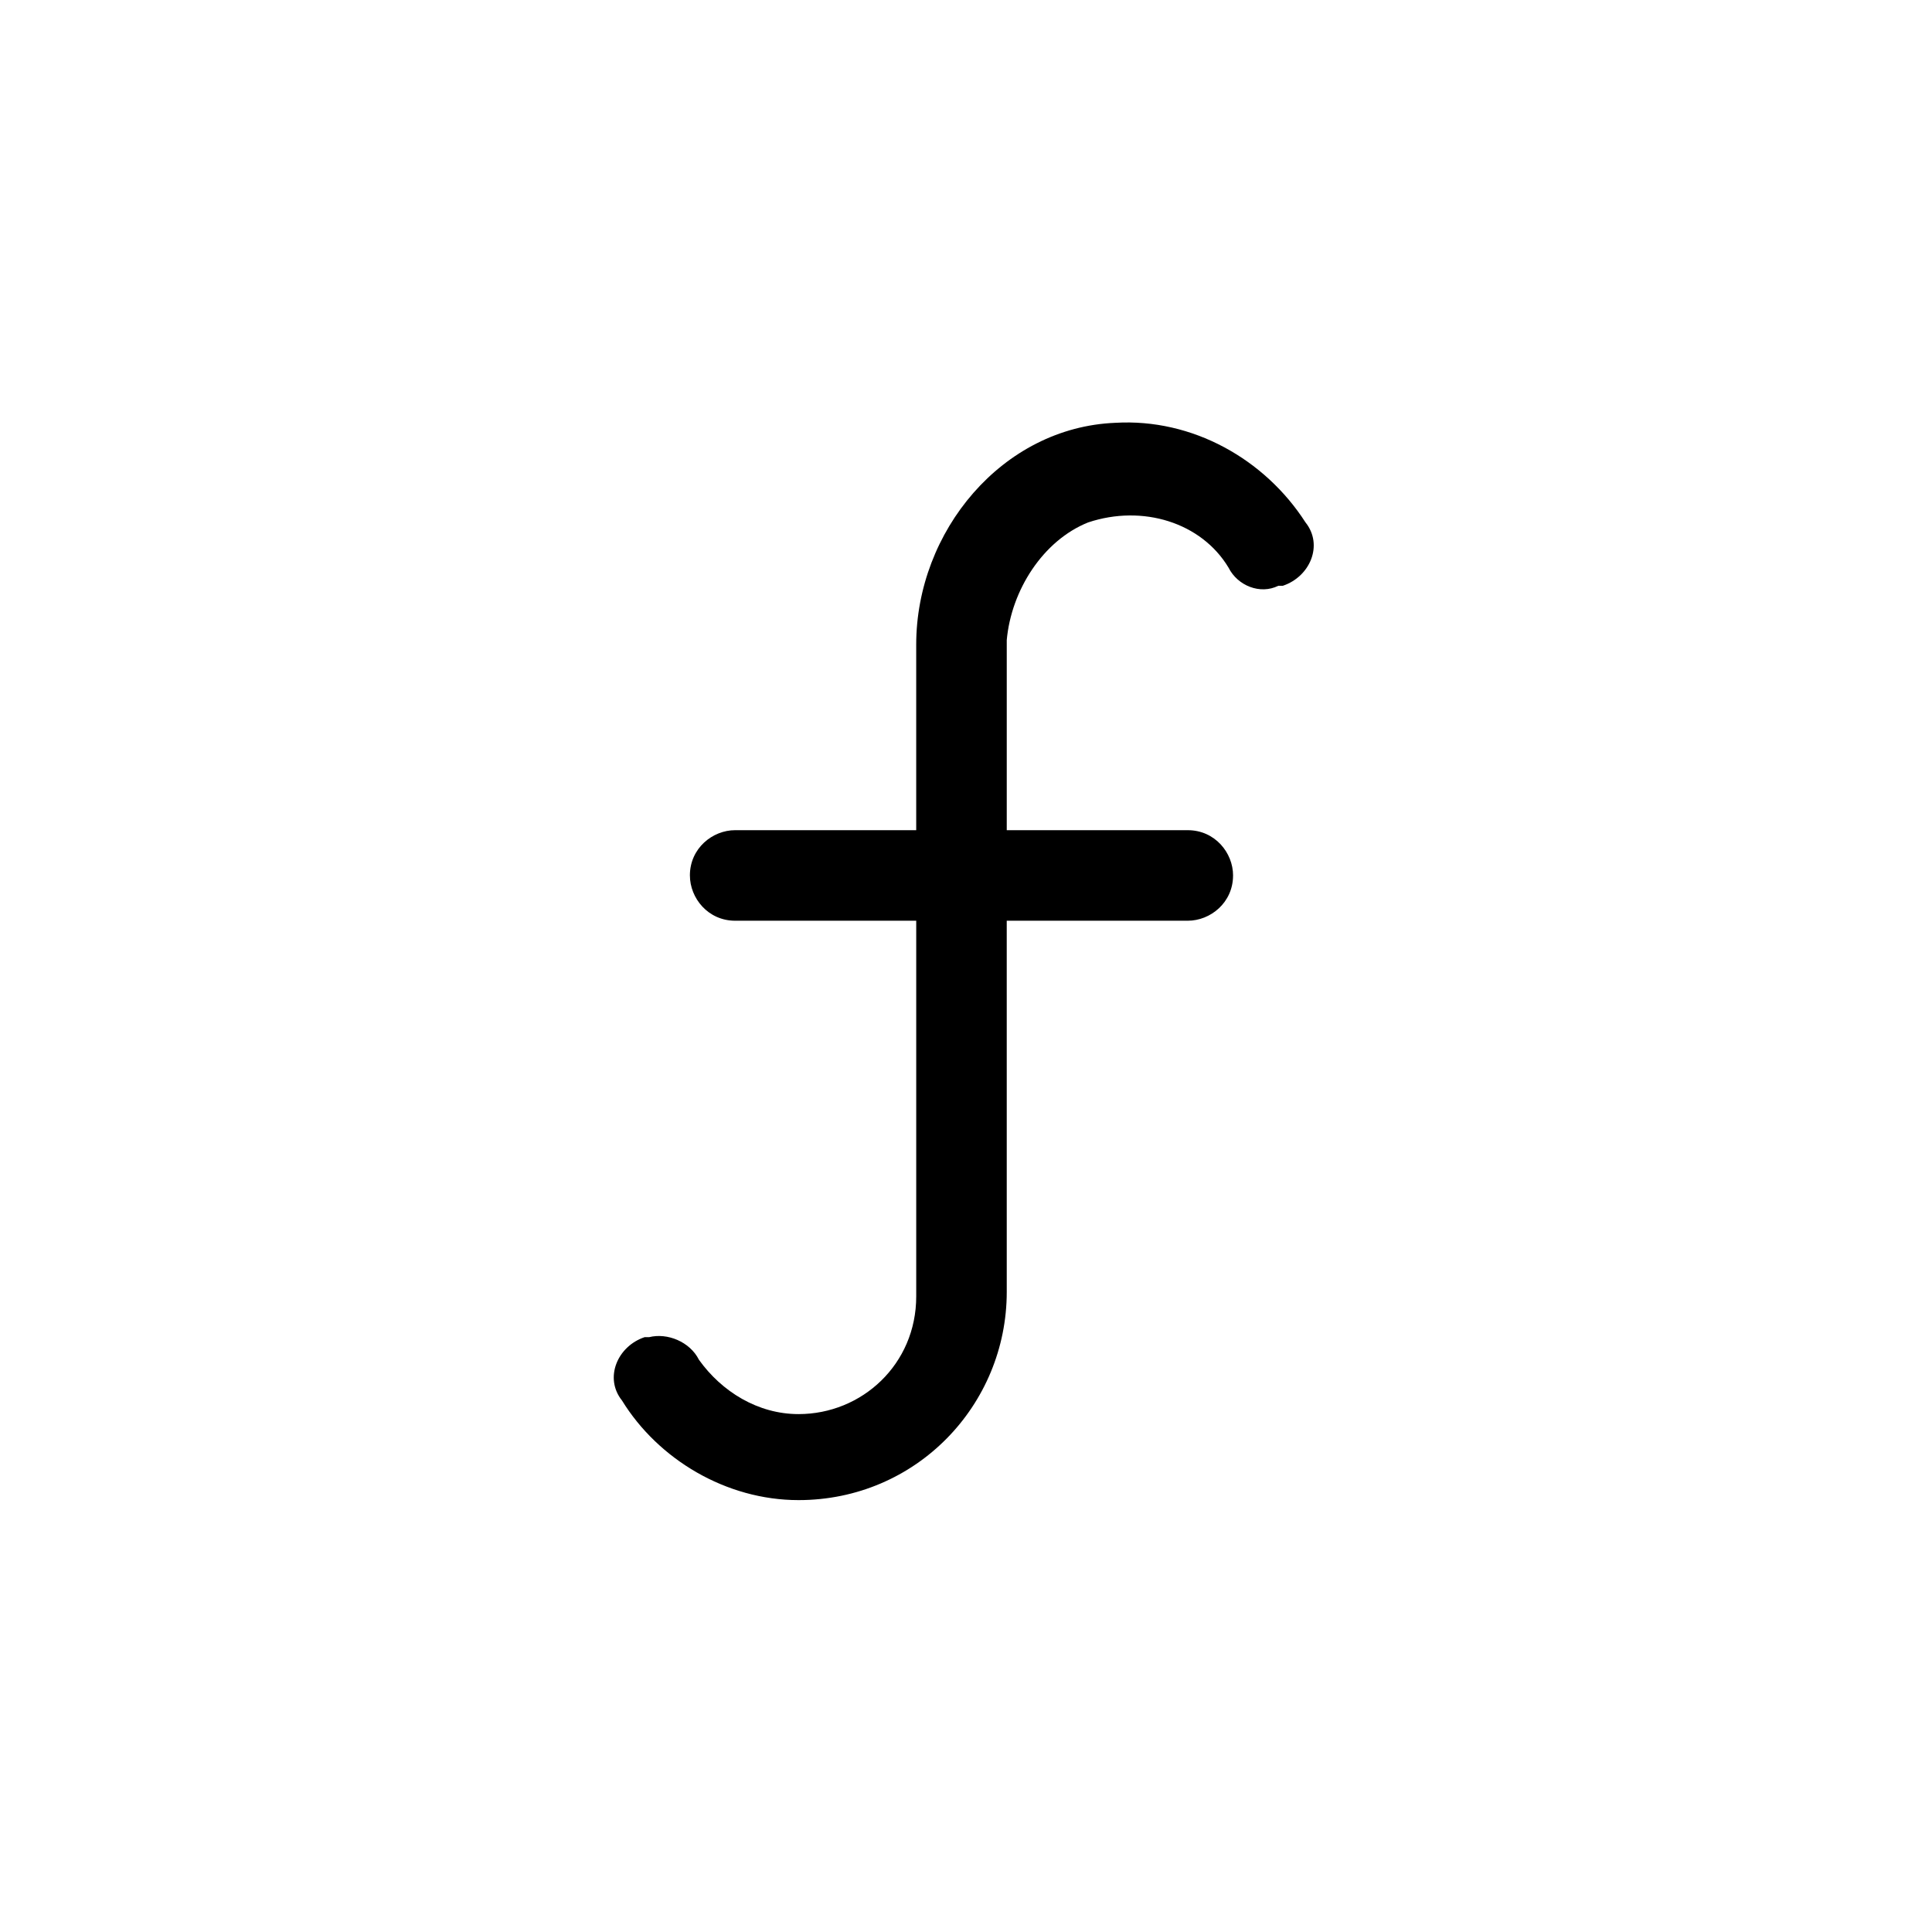 <?xml version="1.0" encoding="UTF-8"?>
<!-- Uploaded to: ICON Repo, www.iconrepo.com, Generator: ICON Repo Mixer Tools -->
<svg fill="#000000" width="800px" height="800px" version="1.1" viewBox="144 144 512 512" xmlns="http://www.w3.org/2000/svg">
 <path d="m432.39 282.44c14.395-4.797 29.988 0 37.188 11.996 2.398 4.797 8.398 7.199 13.195 4.797h1.199c7.199-2.398 10.797-10.797 5.996-16.793-10.797-16.793-29.988-27.59-50.383-26.391-29.988 1.199-52.781 28.789-52.781 58.777v49.18h-47.98c-5.996 0-11.996 4.797-11.996 11.996l0.004 0.004c0 5.996 4.797 11.996 11.996 11.996h47.98v99.562c0 17.992-14.395 31.188-31.188 31.188-10.797 0-20.391-5.996-26.391-14.395-2.398-4.797-8.398-7.199-13.195-5.996h-1.199c-7.199 2.398-10.797 10.797-5.996 16.793 9.598 15.594 27.59 26.391 46.781 26.391 31.188 0 55.18-25.191 55.18-55.18l-0.004-98.363h47.98c5.996 0 11.996-4.797 11.996-11.996h0.004c0-5.996-4.797-11.996-11.996-11.996h-47.98v-50.383c1.195-13.191 9.594-26.387 21.59-31.188z"/>
</svg>
